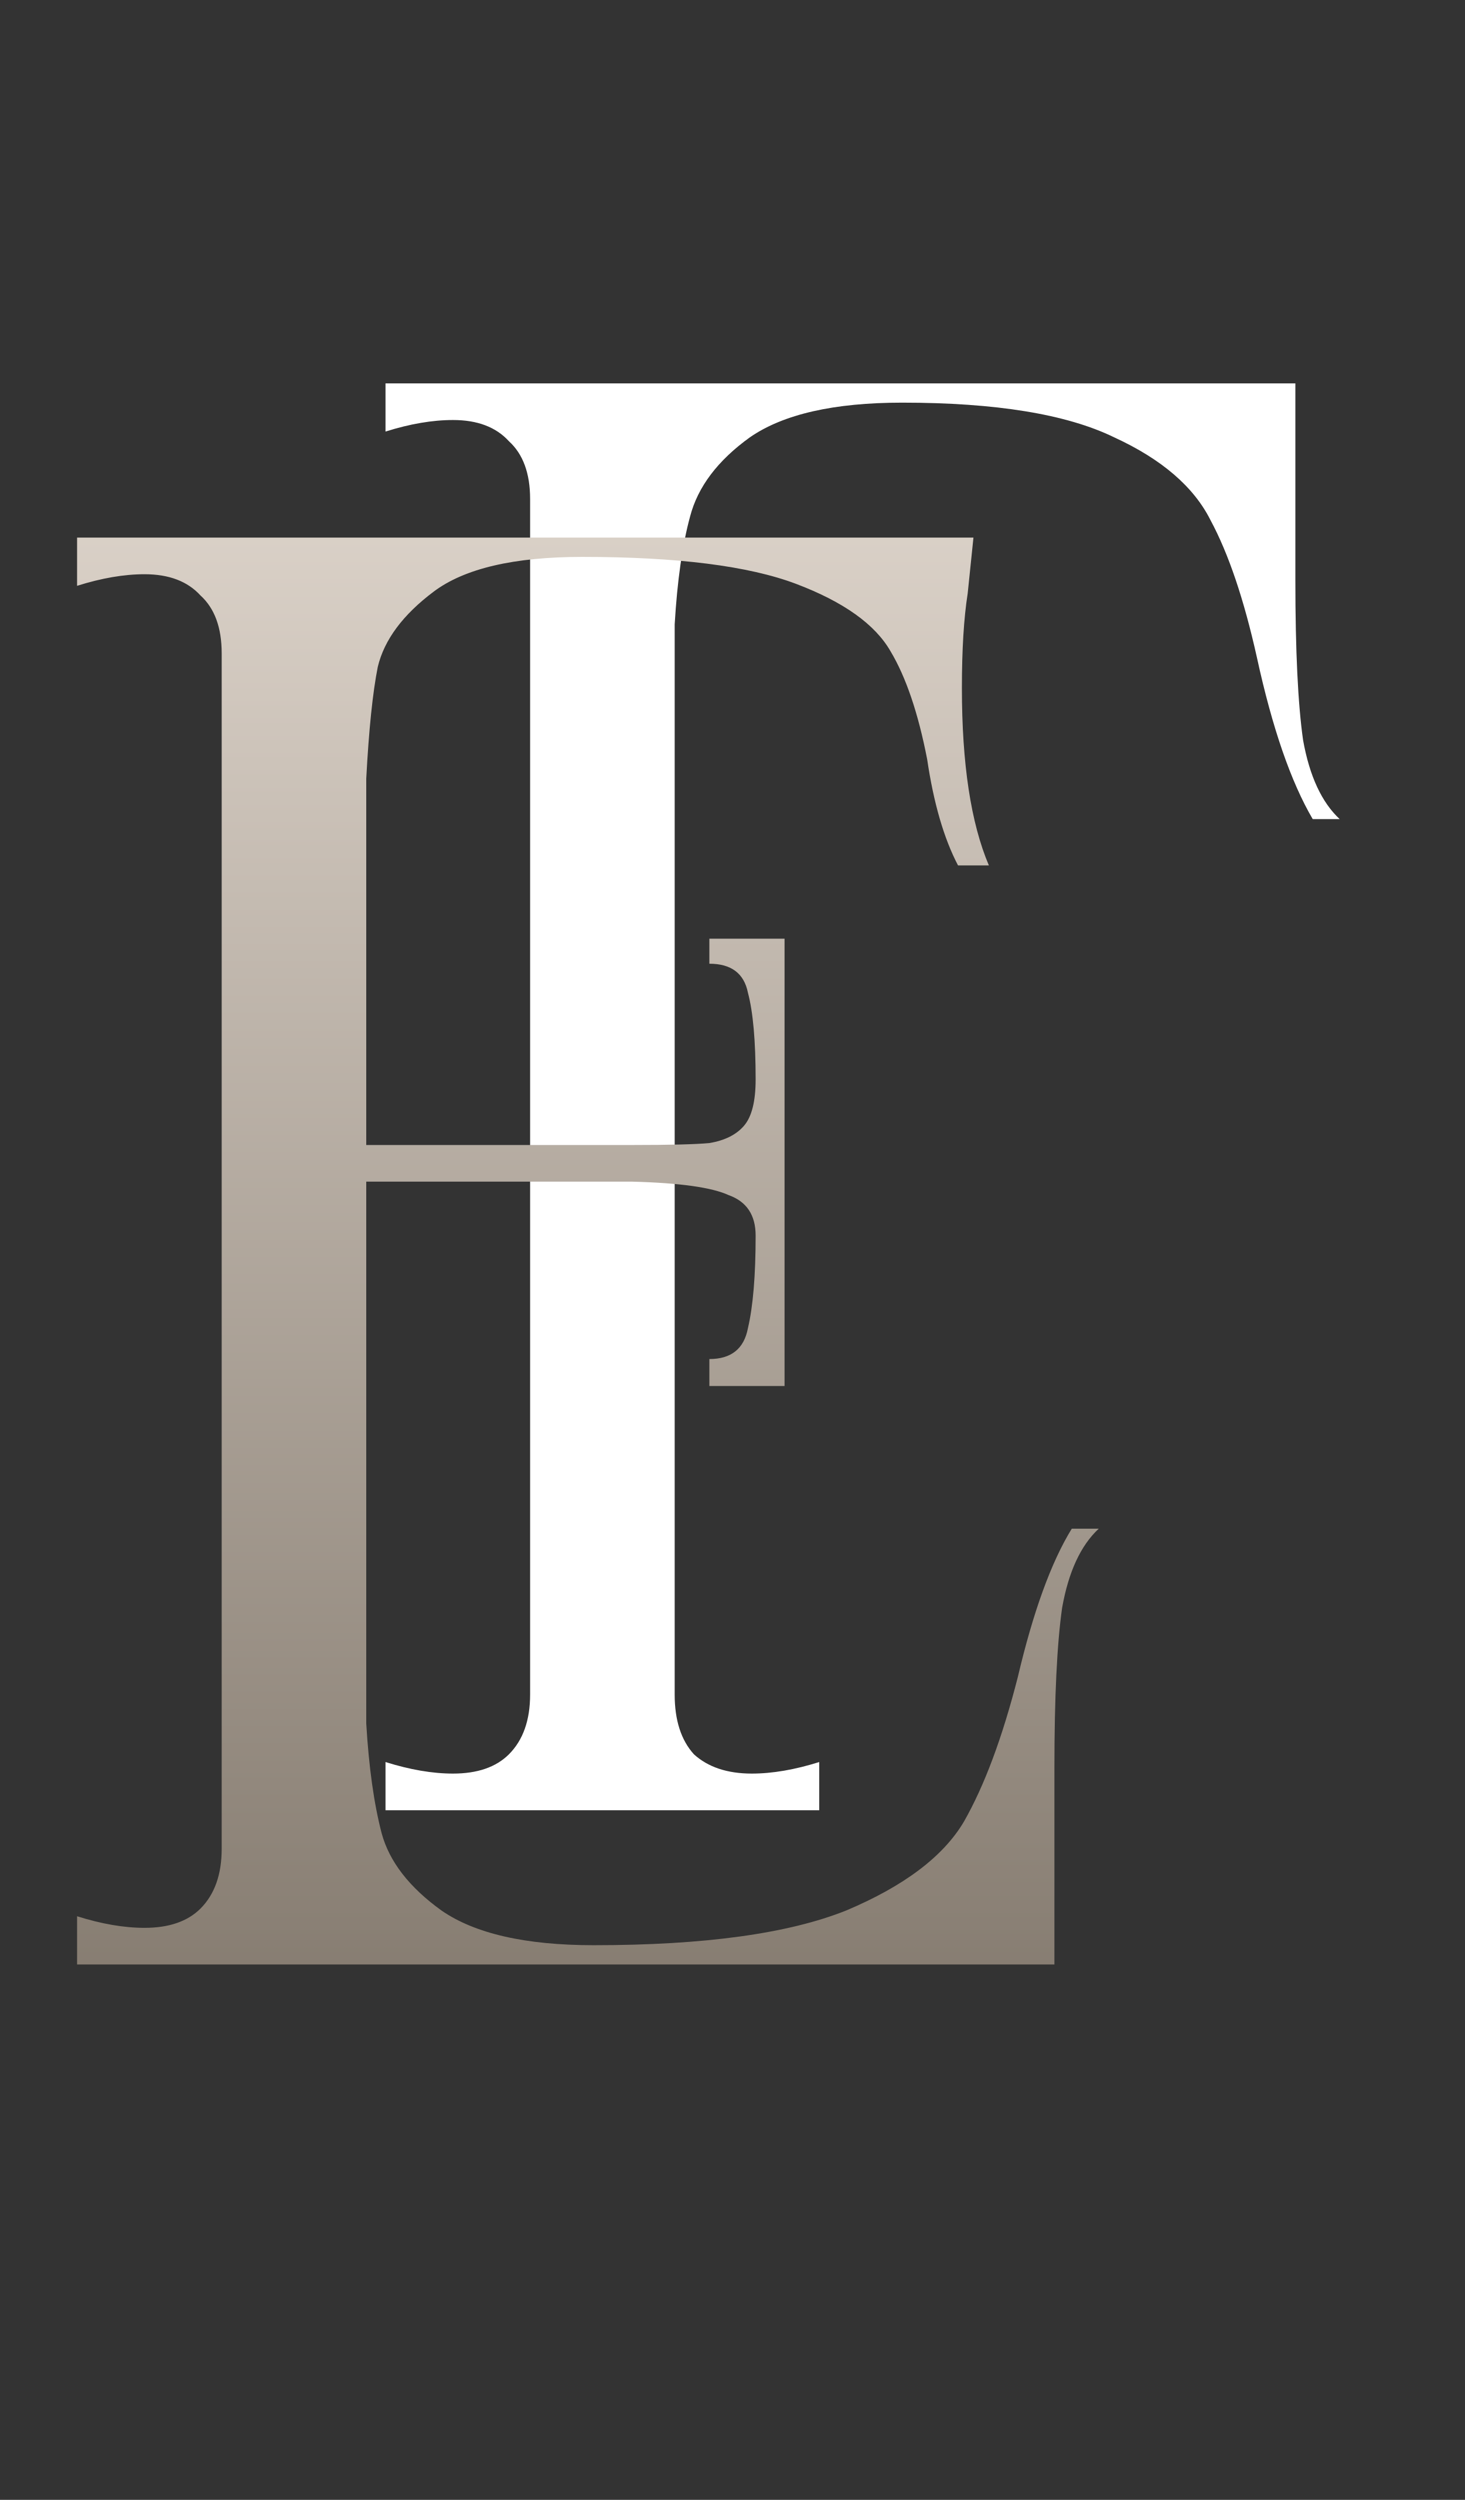 <?xml version="1.0" encoding="UTF-8"?> <svg xmlns="http://www.w3.org/2000/svg" width="34" height="58" viewBox="0 0 34 58" fill="none"><rect x="0" y="0" width="34" height="58" fill="#333333" stroke="none"/><path d="M30.063 13.458C30.063 15.098 30.123 16.336 30.242 17.171C30.391 18.006 30.675 18.617 31.092 19.005H30.466C29.959 18.14 29.526 16.888 29.169 15.247C28.87 13.905 28.512 12.846 28.095 12.071C27.707 11.296 26.962 10.654 25.858 10.147C24.755 9.61 23.114 9.342 20.937 9.342C19.356 9.342 18.178 9.61 17.403 10.147C16.657 10.684 16.195 11.296 16.016 11.982C15.837 12.638 15.718 13.473 15.658 14.487V39.316C15.658 39.912 15.807 40.375 16.105 40.703C16.433 41.001 16.881 41.15 17.448 41.15C17.925 41.15 18.447 41.06 19.013 40.882V42H8.947V40.882C9.514 41.06 10.036 41.15 10.513 41.15C11.08 41.15 11.512 41.001 11.811 40.703C12.139 40.375 12.303 39.912 12.303 39.316V11.579C12.303 10.982 12.139 10.535 11.811 10.237C11.512 9.909 11.08 9.745 10.513 9.745C10.036 9.745 9.514 9.834 8.947 10.013V8.895H30.063V13.458Z" fill="white"></path><path d="M25.5 35.468C25.082 35.856 24.799 36.467 24.65 37.303C24.531 38.138 24.471 39.375 24.471 41.016V45.579H1.789V44.46C2.356 44.639 2.878 44.729 3.355 44.729C3.922 44.729 4.354 44.58 4.653 44.282C4.981 43.953 5.145 43.491 5.145 42.895V15.158C5.145 14.561 4.981 14.114 4.653 13.816C4.354 13.488 3.922 13.323 3.355 13.323C2.878 13.323 2.356 13.413 1.789 13.592V12.473H22.592L22.458 13.771C22.369 14.338 22.324 15.068 22.324 15.963C22.324 17.723 22.532 19.095 22.95 20.079H22.234C21.906 19.453 21.668 18.632 21.518 17.618C21.31 16.545 21.026 15.71 20.669 15.113C20.311 14.487 19.58 13.965 18.476 13.547C17.373 13.13 15.718 12.921 13.511 12.921C11.93 12.921 10.782 13.189 10.066 13.726C9.35 14.263 8.918 14.845 8.768 15.471C8.649 16.067 8.56 16.932 8.5 18.066V26.566H14.674C15.539 26.566 16.135 26.551 16.463 26.521C16.821 26.461 17.09 26.327 17.268 26.118C17.447 25.91 17.537 25.552 17.537 25.045C17.537 24.15 17.477 23.479 17.358 23.032C17.268 22.584 16.97 22.36 16.463 22.36V21.779H18.208V32.158H16.463V31.532C16.97 31.532 17.268 31.293 17.358 30.816C17.477 30.309 17.537 29.593 17.537 28.668C17.537 28.191 17.328 27.878 16.911 27.729C16.523 27.55 15.777 27.445 14.674 27.416H8.5V39.987C8.56 41.001 8.679 41.851 8.858 42.537C9.037 43.193 9.499 43.789 10.245 44.326C11.02 44.863 12.198 45.132 13.779 45.132C16.344 45.132 18.297 44.863 19.64 44.326C20.982 43.76 21.891 43.074 22.369 42.268C22.846 41.433 23.263 40.315 23.621 38.913C23.979 37.392 24.396 36.244 24.874 35.468H25.5Z" fill="url(#paint0_linear_140_984)"></path><defs><linearGradient id="paint0_linear_140_984" x1="-0.039" y1="3.573" x2="-0.039" y2="57.573" gradientUnits="userSpaceOnUse"><stop stop-color="#EFE6DD"></stop><stop offset="1" stop-color="#6A6054"></stop></linearGradient></defs></svg> 